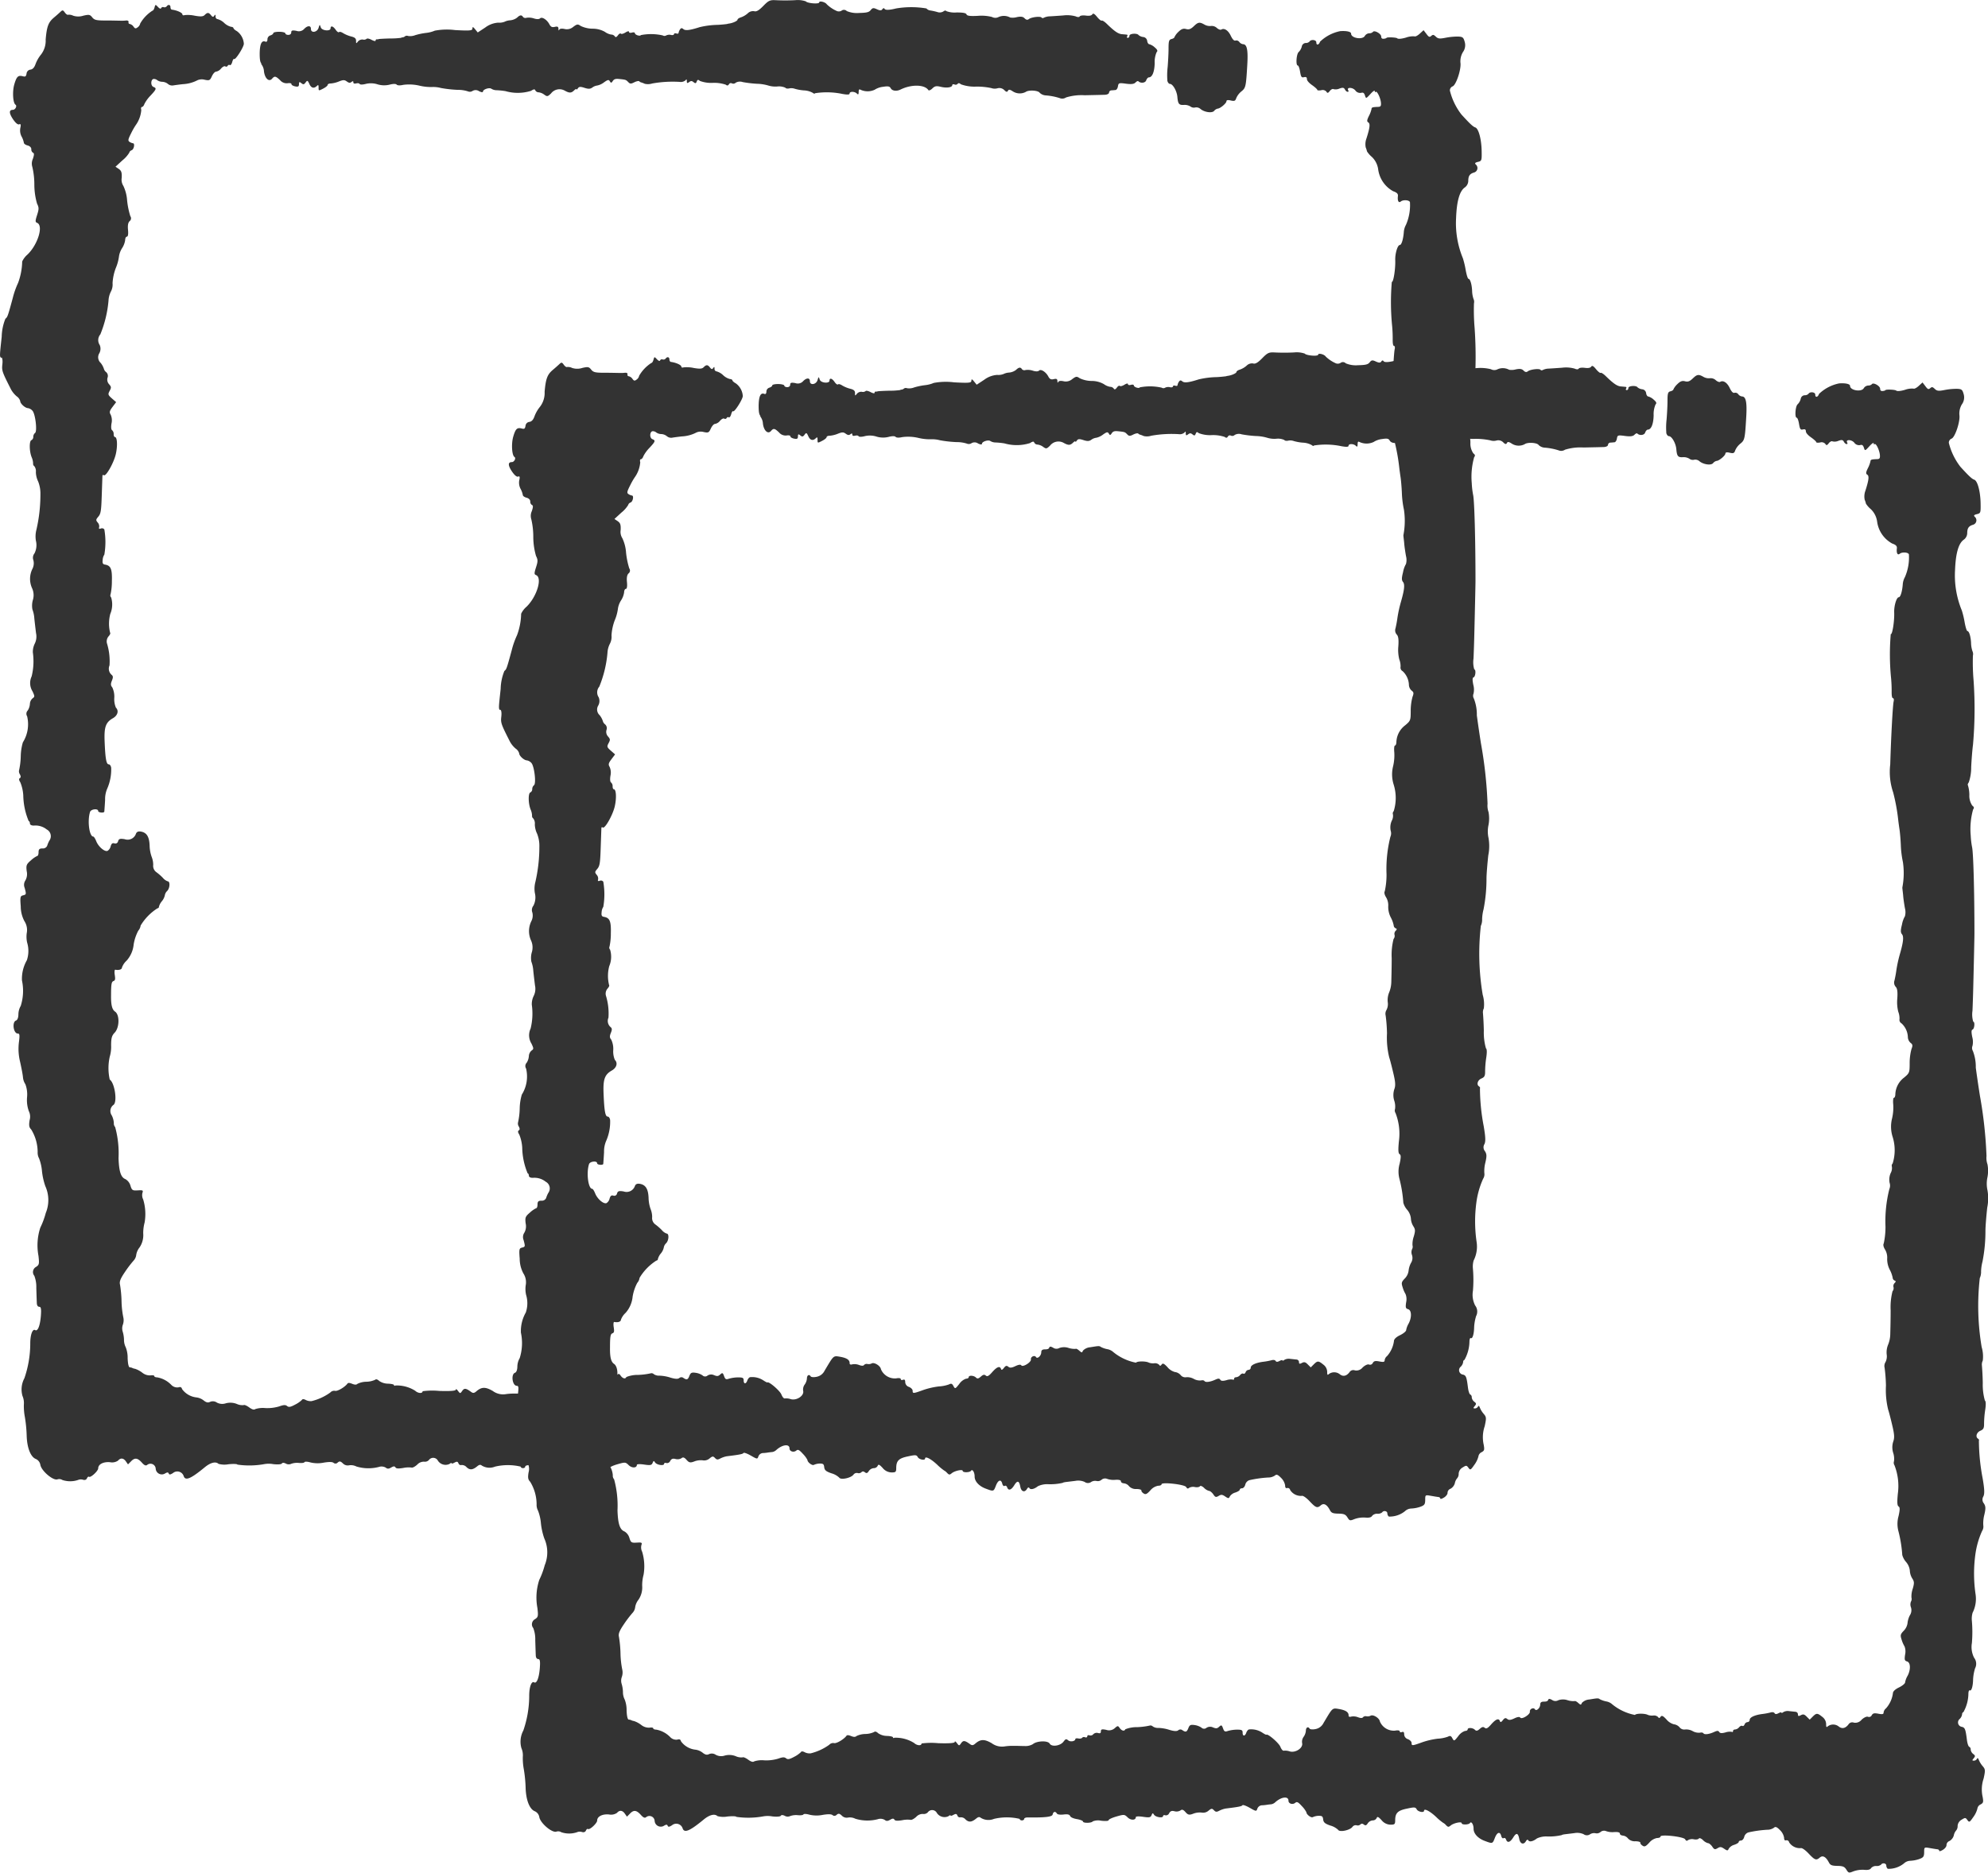 <?xml version="1.0"?>
<svg xmlns="http://www.w3.org/2000/svg" width="67.734" height="63.833"><g data-name="&#x30B0;&#x30EB;&#x30FC;&#x30D7; 1046" fill="#333"><g data-name="&#x30B0;&#x30EB;&#x30FC;&#x30D7; 997"><path data-name="&#x30D1;&#x30B9; 3156" d="M.049 12.179c.033.019.046.12.031.243-.025.212 0 .267.3.858a.849.849 0 00.19.228.3.3 0 01.119.161c0 .086.167.238.264.24a.27.27 0 01.154.09c.1.114.168.708.086.757a.176.176 0 00-.059.13.125.125 0 01-.063.115c-.078.025-.075.375.007.58a.564.564 0 01.05.214.1.1 0 00.042.094.28.28 0 01.052.2.78.78 0 00.078.32 1.114 1.114 0 01.077.438 5.35 5.35 0 01-.137 1.21.9.9 0 00-.017.37.62.62 0 01-.048.432.239.239 0 00-.037.235.421.421 0 01-.037.3.768.768 0 00-.008.652.566.566 0 01.024.412.7.7 0 00-.012.313 1.067 1.067 0 01.065.31c.015.144.041.361.057.493a.543.543 0 01-.042.36.637.637 0 00-.066.3 2.138 2.138 0 01-.041.817.535.535 0 00.03.51c.079.17.079.184 0 .24a.267.267 0 00-.089.187.476.476 0 01-.074.225.162.162 0 00-.02.2 1.163 1.163 0 01-.146.887 1.808 1.808 0 00-.072.479 2.429 2.429 0 01-.055.462.18.18 0 00.024.145c.038.072.037.11 0 .133s-.033.066.017.144a1.39 1.39 0 01.1.446 2.371 2.371 0 00.185.875c.022 0 .041.037.041.078s.045.076.138.074a.612.612 0 01.435.132.258.258 0 01.089.382.965.965 0 00-.075.177.157.157 0 01-.158.088c-.1 0-.133.026-.134.126 0 .073-.02.129-.043.129a.844.844 0 00-.215.149c-.157.135-.17.17-.146.371a.444.444 0 01-.043.312.269.269 0 00-.027.256c.059.222.058.228-.059.257-.089.022-.1.058-.074.376a1.067 1.067 0 00.124.5.557.557 0 01.08.412.916.916 0 00.014.322.983.983 0 01-.01.6 1.279 1.279 0 00-.167.687 1.7 1.7 0 01-.041.868.6.6 0 00-.08.284c0 .118-.034.2-.082.216-.142.052-.089.443.062.444.063 0 .069.053.037.3a1.84 1.84 0 00.039.656c.045.2.092.44.1.539a.509.509 0 00.082.232 1 1 0 01.057.445 1.116 1.116 0 00.061.474.424.424 0 01.026.306c-.029.18-.018.244.055.318a1.482 1.482 0 01.219.765.417.417 0 00.048.219 1.582 1.582 0 01.1.443 2.336 2.336 0 00.112.5 1.155 1.155 0 01.016.919 2.732 2.732 0 01-.186.5 1.932 1.932 0 00-.062.96c.031.273.024.306-.08.375a.2.2 0 00-.061.306 1.058 1.058 0 01.067.413c.006.195.013.418.017.5 0 .093.034.142.086.143s.074.057.05.334c-.029.323-.107.511-.192.459s-.17.147-.167.476a3.647 3.647 0 01-.2 1.165.808.808 0 00-.066.6.614.614 0 01.048.295 2.017 2.017 0 00.036.436 4.739 4.739 0 01.06.622c.011.416.134.731.315.8a.264.264 0 01.151.2c.038.206.429.539.579.494a.2.2 0 01.17.02.835.835 0 00.535 0 .241.241 0 01.168-.008c.066.021.114 0 .135-.047s.049-.068.073-.054c.057.038.311-.2.311-.288 0-.138.173-.228.4-.209a.356.356 0 00.276-.054c.085-.1.187-.091.269.029l.07.1.1-.1c.126-.135.223-.126.369.035.088.1.14.121.188.08a.178.178 0 01.287.132.209.209 0 00.326.158c.072-.041.1-.039.118.006s.052.043.145-.016a.228.228 0 01.361.094c.054.182.233.111.716-.286.2-.167.379-.211.475-.121a.766.766 0 00.341.013c.165-.016.3-.011.3.012a2.852 2.852 0 00.91-.015.858.858 0 01.316 0c.148.016.272.008.29-.022s.065-.032.132 0a.2.2 0 00.19.009.605.605 0 01.257-.029c.093.009.179 0 .193-.026s.109-.018.206.01a1.056 1.056 0 00.45.006c.18-.03.292-.028.334.007a.1.1 0 00.142-.011c.063-.052.095-.046.177.031a.229.229 0 00.212.064.409.409 0 01.246.04 1.409 1.409 0 00.766.016.29.29 0 01.238.025c.052.044.1.043.181-.005s.12-.05.146-.006.1.047.264.021a.88.88 0 01.286-.014c.032.013.115-.03.193-.1a.3.3 0 01.232-.1.187.187 0 00.166-.058.181.181 0 01.307.025.311.311 0 00.394.11c.041-.033.071-.044.071-.024s.047.009.1-.022c.083-.044.11-.039.136.028a.084.084 0 00.1.055.21.21 0 01.173.071c.112.107.209.1.366-.029.068-.056.11-.062.155-.024a.5.5 0 00.451.036 1.892 1.892 0 01.874 0c0 .027.035.052.077.052s.077-.023.077-.051.052-.05.119-.05c.6.008.834-.02.851-.1.022-.1.091-.119.144-.034.021.035.111.047.23.034.139-.017.2 0 .22.049s.12.089.233.108.207.057.207.082c0 .061.294.056.333-.005a.491.491 0 01.287-.022c.149.017.254.009.254-.019s.119-.083.269-.126c.258-.074.272-.072.38.033s.277.1.277-.011c0-.027.106-.032.249-.01.211.031.255.022.287-.056s.044-.079.081-.02c.053.089.309.13.311.051 0-.03.036-.042.076-.027a.119.119 0 00.132-.071c.041-.073.088-.091.181-.067a.265.265 0 00.2-.025c.056-.046.1-.032.177.056s.122.108.261.053a.619.619 0 01.286-.039.281.281 0 00.237-.065c.094-.077.12-.081.183-.015s.094.064.187.015a.823.823 0 01.217-.073c.438-.053.545-.075.568-.112.014-.022.126.018.25.089.218.125.225.126.259.024a.18.18 0 01.147-.111c.062 0 .148-.012.19-.019s.106-.013.139-.016a.272.272 0 00.134-.07c.208-.187.451-.214.449-.051 0 .1.139.146.23.073.059-.049.1-.028.228.113a.868.868 0 01.153.207c0 .077.162.2.219.166a.528.528 0 01.2-.045c.113 0 .141.018.152.123s.065.147.244.209a.637.637 0 01.267.147c.049.089.4.015.486-.1a.138.138 0 01.139-.056.132.132 0 00.128-.024c.04-.039.073-.039.124 0s.083.034.131-.042a.227.227 0 01.169-.1.149.149 0 00.134-.079c.023-.062.059-.047.169.072a.4.4 0 00.3.153c.144 0 .162-.015.163-.147 0-.251.087-.336.4-.4.257-.056.293-.053.335.026s.248.128.249.044.19.006.409.211a1.844 1.844 0 00.238.2.349.349 0 01.1.081c.069.071.089.072.162.011.1-.083.373-.141.372-.078s.244.059.285-.007.122.047.121.2c0 .164.152.328.381.412.266.1.266.1.343-.1s.177-.231.218-.069c.015.062.05.094.081.075s.068 0 .085.05c.045.123.139.094.243-.074s.166-.162.206.054c.032.17.151.206.229.07.029-.05.059-.06.081-.024.038.063.165.034.29-.066a.735.735 0 01.335-.068 1.9 1.9 0 00.515-.047c0-.008.046-.02.1-.027l.322-.039a.538.538 0 01.318.035.189.189 0 00.227 0 .255.255 0 01.182-.031.193.193 0 00.167-.041.187.187 0 01.194-.031.647.647 0 00.274.032c.124-.008.193.009.193.049s.044.065.106.071a.256.256 0 01.173.1.315.315 0 00.248.093c.1 0 .178.023.171.049s.028.072.073.1c.069.048.112.028.23-.1a.457.457 0 01.265-.16c.067 0 .119-.021.119-.051 0-.082.791.005.839.095.031.055.059.064.1.027a.283.283 0 01.2-.026c.077.014.15 0 .167-.027s.075-.009.141.053a.368.368 0 00.173.105c.034 0 .1.055.143.117.065.1.093.107.181.054s.124-.049.225.019.125.074.155 0a.326.326 0 01.187-.134c.087-.029.155-.072.155-.1s.038-.046.078-.046.092-.054.109-.126a.213.213 0 01.142-.151 3.938 3.938 0 01.638-.09.4.4 0 00.229-.067c.052-.049.1-.033.207.077a.476.476 0 01.141.257c0 .077.022.107.071.092a.083.083 0 01.1.067.433.433 0 00.395.2c.042-.016.155.062.268.182.215.228.262.245.386.137.1-.083.207-.022.307.169.048.092.1.114.288.117s.243.026.307.127c.075.119.085.121.246.057a.918.918 0 01.36-.05c.128.013.207-.006.235-.056a.217.217 0 01.178-.074.231.231 0 00.165-.047c.047-.073.177-.049.177.034a.149.149 0 00.05.109.829.829 0 00.551-.184.33.33 0 01.216-.09 1.1 1.1 0 00.3-.057c.146-.052.171-.085.173-.235 0-.172 0-.175.194-.141.108.019.221.038.257.041s.063.029.063.053.057.008.129-.037.124-.118.118-.165a.151.151 0 01.1-.132.315.315 0 00.149-.191.355.355 0 01.082-.171.23.23 0 00.048-.154.261.261 0 01.133-.209c.125-.078.137-.077.2.01s.076.078.2-.1a.832.832 0 00.14-.288.19.19 0 01.109-.144c.095-.051.1-.084.072-.249a1.164 1.164 0 01.033-.637c.06-.277.057-.312-.03-.415a.8.8 0 01-.134-.214c-.024-.067-.047-.081-.065-.039a.118.118 0 01-.1.062c-.067 0-.068-.011-.009-.082s.052-.093-.019-.147a.224.224 0 01-.085-.145.1.1 0 00-.05-.1c-.028-.01-.062-.111-.077-.224-.047-.375-.066-.426-.171-.454a.152.152 0 01-.078-.268.275.275 0 00.083-.156c0-.041.02-.075.043-.074a1.319 1.319 0 00.172-.62c0-.087.022-.142.048-.126.056.035.109-.144.112-.375a1.554 1.554 0 01.067-.375.335.335 0 00-.032-.361.8.8 0 01-.076-.5 4.49 4.49 0 000-.751.743.743 0 01.024-.282 1.051 1.051 0 00.1-.641 4.845 4.845 0 01-.007-1.336 2.877 2.877 0 01.23-.809.275.275 0 00.042-.19 1.157 1.157 0 01.035-.364c.051-.22.047-.287-.014-.385a.205.205 0 01-.018-.242c.044-.093.038-.241-.024-.607a7 7 0 01-.129-1.292c.012-.021 0-.049-.031-.068-.094-.06-.049-.214.08-.269.106-.045.13-.092.127-.251a3.393 3.393 0 01.04-.469c.026-.175.022-.288-.012-.31a1.97 1.97 0 01-.072-.6 9.854 9.854 0 00-.031-.616.312.312 0 01.031-.146 1.136 1.136 0 00-.038-.461 8.434 8.434 0 01-.064-2.348.515.515 0 00.044-.232 1.5 1.5 0 01.049-.334 5.375 5.375 0 00.1-1.052c0-.141.03-.5.061-.788a1.577 1.577 0 00.008-.59 1.046 1.046 0 010-.446 1.181 1.181 0 000-.439.656.656 0 01-.033-.281 14.664 14.664 0 00-.225-2.058 46.942 46.942 0 01-.14-.953 1.488 1.488 0 00-.1-.572.191.191 0 01-.013-.17.614.614 0 00-.007-.3c-.034-.17-.032-.242.008-.256.068-.022.089-.268.025-.269a.848.848 0 01-.026-.372c.009-.2.021-.558.026-.784.021-.832.041-1.747.041-1.849 0-1.476-.038-2.727-.078-2.931a2.709 2.709 0 01-.049-.412 2.465 2.465 0 01.082-.887c.041-.05.034-.083-.028-.129a.586.586 0 01-.1-.364 1.156 1.156 0 00-.049-.329c-.016-.015 0-.062.029-.1a1.549 1.549 0 00.082-.517c.012-.247.038-.589.061-.756a13.918 13.918 0 00.02-2.21 7.153 7.153 0 01-.022-.835.233.233 0 00-.016-.154.943.943 0 01-.047-.272c-.009-.221-.066-.411-.124-.412-.023 0-.065-.132-.095-.3a3.038 3.038 0 00-.095-.4 3.132 3.132 0 01-.232-1.375c.022-.58.12-.917.3-1.041a.282.282 0 00.115-.217c0-.175.051-.245.195-.289a.158.158 0 00.061-.274c-.042-.043-.023-.066.075-.089.126-.03.131-.046.125-.375-.008-.406-.106-.765-.219-.8-.079-.025-.2-.144-.47-.44a2.185 2.185 0 01-.393-.813.149.149 0 01.089-.144c.118-.035.3-.575.271-.8a.612.612 0 01.083-.368.4.4 0 00.059-.359c-.04-.144-.07-.166-.223-.172a2.2 2.2 0 00-.422.04c-.207.041-.26.035-.337-.038s-.1-.072-.156-.023-.084.039-.161-.066l-.1-.13-.13.119c-.073.067-.151.106-.177.091a.7.7 0 00-.293.042c-.16.046-.267.053-.3.023s-.364-.047-.364-.009a.2.2 0 01-.09.025c-.057.009-.09-.018-.089-.073 0-.1-.237-.231-.283-.158a.173.173 0 01-.126.045.193.193 0 00-.149.09c-.079.142-.471.076-.468-.078 0-.064-.147-.1-.37-.085a1.383 1.383 0 00-.687.358c-.039.118-.13.135-.128.024 0-.087-.179-.11-.231-.028a.171.171 0 01-.132.05.144.144 0 00-.133.124.4.4 0 01-.105.184c-.078.064-.105.458-.031.459.025 0 .06.093.079.212.029.175.05.208.132.187.067-.016.1 0 .1.06s.081.143.177.21.178.142.177.162.062.025.133.012a.169.169 0 01.178.049c.032.057.058.052.116-.024.038-.051.1-.081.127-.062a.317.317 0 00.2-.019c.112-.041.153-.035.187.029.024.047.064.081.094.081s.039-.02.02-.05c-.066-.11.141-.112.239 0a.2.2 0 00.2.085c.066-.02.1 0 .129.086.037.117.037.117.187-.046.083-.092.148-.137.148-.1s.015.045.03.028c.046-.044.165.2.181.368.009.108-.01.139-.09.142-.2.007-.23.017-.232.075a.975.975 0 01-.088.235c-.07.143-.074.187-.021.22.069.044.055.176-.062.544a.563.563 0 00-.026.308.842.842 0 01.044.136.816.816 0 00.166.188.722.722 0 01.215.427 1 1 0 00.512.743c.127.044.169.089.16.164-.02.165.025.247.1.184s.283-.053.31.022a1.666 1.666 0 01-.136.775.6.6 0 00-.074.261c-.021.241-.079.425-.135.425-.076 0-.164.291-.156.517.011.3-.064.773-.117.738a8.233 8.233 0 00.012 1.517 4.636 4.636 0 01.018.475c0 .108.014.193.044.193s.039.052.024.113c-.03.121-.089 1.217-.116 2.147a2.161 2.161 0 00.1.952 6.522 6.522 0 01.171.928c.009.083.03.236.045.333s.037.34.045.541a3.336 3.336 0 00.071.572 2.584 2.584 0 01-.015.842.182.182 0 000 .076c0 .028.017.134.024.232s.036.291.06.425a.524.524 0 010 .27.859.859 0 00-.1.281c-.051.2-.051.273 0 .334.066.084.046.268-.077.693a4.447 4.447 0 00-.112.512 4.058 4.058 0 01-.067.369.218.218 0 00.041.217c.055.056.07.168.055.394a1.339 1.339 0 00.032.453.647.647 0 01.043.253.138.138 0 00.07.147.669.669 0 01.215.475.275.275 0 00.092.188c.073.054.078.091.03.214a1.817 1.817 0 00-.061.479c0 .319-.008.338-.188.489a.747.747 0 00-.3.567c0 .067-.023.123-.048.123s-.036.1-.024.225a1.631 1.631 0 01-.039.476 1.151 1.151 0 00.02.635 1.517 1.517 0 010 .9.11.11 0 00-.026.114.352.352 0 01-.042.216.556.556 0 00-.036.334.3.3 0 01-.01.213 4.5 4.5 0 00-.131 1.273 2.6 2.6 0 01-.06.58c-.026.04-.008.123.045.206a.533.533 0 01.073.31.786.786 0 00.087.376.969.969 0 01.1.276.111.111 0 00.064.094c.05.02.052.037 0 .088a.144.144 0 00-.036.135.158.158 0 01-.033.141 2.2 2.2 0 00-.064.655c0 .323-.01.685-.013.809a1 1 0 01-.074.359.688.688 0 00-.048.328.439.439 0 01-.04.264.251.251 0 00-.031.193 5.324 5.324 0 01.046.61 2.827 2.827 0 00.077.824c.017.042.076.266.131.5.081.334.088.453.041.58a.634.634 0 000 .394.64.64 0 01.025.279.157.157 0 00.017.138 1.94 1.94 0 01.114.968c-.028.293-.022.406.025.434s.05.1 0 .327a.974.974 0 00-.007.509 4.413 4.413 0 01.133.818.613.613 0 00.133.243.54.54 0 01.125.292.557.557 0 00.081.263c.071.108.074.16.017.355a.8.8 0 00-.043.3.176.176 0 01-.018.138.267.267 0 000 .191.316.316 0 01-.035.272.738.738 0 00-.081.271.461.461 0 01-.129.258c-.114.119-.121.152-.073.3a.993.993 0 00.1.232.482.482 0 01.02.276c-.027.18-.017.214.066.238.123.034.129.283.016.493a.667.667 0 00-.082.219c0 .04-.094.118-.208.173-.13.062-.208.136-.208.2a.966.966 0 01-.233.511.221.221 0 00-.084.143c0 .06-.039.069-.178.042s-.187-.017-.226.051a.1.1 0 01-.127.054c-.044-.019-.136.022-.219.1a.276.276 0 01-.261.1.151.151 0 00-.185.059c-.1.132-.215.161-.326.077a.307.307 0 00-.375-.015c-.05.049-.062.033-.061-.075a.317.317 0 00-.13-.243c-.168-.136-.2-.136-.33-.006l-.1.1-.1-.1c-.081-.083-.122-.093-.2-.052s-.1.036-.1-.027a.091.091 0 00-.088-.089l-.218-.023a.3.3 0 00-.193.035c-.037.029-.064.037-.064.018s-.044-.011-.1.019c-.072.038-.111.037-.133 0s-.083-.043-.143-.024a2.155 2.155 0 01-.276.051c-.258.033-.429.113-.43.2a.076.076 0 01-.073.076.121.121 0 00-.1.078c-.018.046-.051.067-.078.051s-.075.006-.109.046a.206.206 0 01-.134.076c-.041 0-.073.021-.073.053s-.02.043-.044.027a.473.473 0 00-.216.021c-.124.033-.184.029-.211-.016s-.067-.047-.156-.007c-.181.085-.347.107-.382.052-.015-.025-.07-.033-.118-.02a.429.429 0 01-.25-.055.451.451 0 00-.259-.054.2.2 0 01-.188-.078.311.311 0 00-.193-.1.5.5 0 01-.251-.164c-.116-.125-.161-.146-.2-.092s-.056.053-.085.01a.2.2 0 00-.166-.052.42.42 0 01-.18-.02c-.1-.057-.407-.056-.443 0a1.742 1.742 0 01-.772-.361.408.408 0 00-.206-.1.834.834 0 01-.217-.074c-.054-.04-.066-.04-.365.009a.382.382 0 00-.248.116c-.029.075-.04.075-.125 0-.051-.046-.106-.075-.118-.062a.649.649 0 01-.241-.029.483.483 0 00-.319 0 .2.2 0 01-.213-.01c-.082-.046-.118-.047-.133 0s-.078.058-.145.057c-.088 0-.124.027-.126.1 0 .118-.133.238-.179.162s-.187-.013-.173.081-.28.279-.329.2c-.021-.033-.094-.023-.2.028-.13.061-.187.065-.242.02s-.089-.037-.149.04-.086.08-.1.032q-.059-.16-.3.114c-.115.132-.167.159-.217.116s-.092-.034-.17.036-.119.078-.166.031c-.071-.073-.245-.082-.246-.014 0 .03-.04.053-.091.053a.471.471 0 00-.231.179c-.137.173-.142.175-.2.071-.042-.082-.075-.095-.15-.055a1.209 1.209 0 01-.346.069 2.553 2.553 0 00-.533.123c-.34.123-.361.125-.36.022 0-.043-.054-.1-.126-.129a.179.179 0 01-.127-.162c0-.076-.02-.1-.076-.08s-.077 0-.076-.027-.061-.041-.16-.021a.517.517 0 01-.516-.314c-.015-.114-.23-.247-.316-.195a.226.226 0 01-.141.019.124.124 0 00-.119.034c-.022.033-.08.032-.167 0a.43.43 0 00-.228-.024c-.062.02-.1.005-.094-.041 0-.111-.1-.177-.332-.217s-.212-.042-.52.472a.384.384 0 01-.274.212c-.092.02-.179.013-.2-.012-.051-.086-.127-.048-.13.066a.408.408 0 01-.079.214.288.288 0 00-.049.21c.04.166-.223.342-.423.283a.476.476 0 00-.2-.024c-.033.011-.084-.047-.119-.135-.052-.129-.426-.451-.476-.41-.009.008-.071-.025-.143-.073a.693.693 0 00-.44-.107c-.034 0-.077.051-.1.108-.043.133-.128.135-.126 0 0-.084-.032-.1-.192-.1a1.166 1.166 0 00-.311.045c-.1.035-.126.018-.165-.09s-.055-.125-.129-.056-.11.064-.208.027a.229.229 0 00-.224.01.126.126 0 01-.174-.005.558.558 0 00-.238-.088c-.133-.019-.167 0-.208.105-.052.133-.089.146-.2.073a.111.111 0 00-.144 0c-.048.039-.137.036-.31-.016a1.36 1.36 0 00-.366-.064.31.31 0 01-.191-.05.112.112 0 00-.11-.029 2.389 2.389 0 01-.427.053 1.044 1.044 0 00-.4.072c-.029.076-.122.055-.192-.043-.057-.083-.069-.082-.168.006a.289.289 0 01-.289.057c-.149-.03-.182-.02-.183.049s-.03.078-.1.058a.164.164 0 00-.158.041.122.122 0 01-.131.039c-.042-.015-.074 0-.075.033s-.034.049-.075.033a.086.086 0 00-.1.016c-.016.026-.075.036-.132.024s-.1 0-.1.02c0 .076-.167.107-.242.045s-.092-.045-.163.047c-.11.143-.4.183-.467.066s-.45-.094-.574.016a.5.5 0 01-.285.064c-.107 0-.241-.006-.29-.006h-.154a1.826 1.826 0 00-.251.022.59.59 0 01-.422-.111c-.25-.145-.382-.142-.561.013-.073.063-.113.067-.18.017-.174-.127-.231-.133-.3-.034s-.073.094-.145 0c-.042-.057-.074-.075-.074-.04s-.155.056-.566.042a2.539 2.539 0 00-.565.01c0 .086-.155.076-.252-.015a1.17 1.17 0 00-.676-.18c-.028.017-.046.012-.046-.013s-.094-.045-.207-.049a.543.543 0 01-.3-.094c-.055-.054-.107-.068-.138-.038a.746.746 0 01-.3.066.713.713 0 00-.3.071c-.038.037-.093.035-.18 0s-.138-.041-.161-.008c-.089.122-.347.272-.424.247a.178.178 0 00-.162.058 1.823 1.823 0 01-.635.292.366.366 0 01-.2-.038c-.067-.036-.114-.038-.134 0a.927.927 0 01-.23.158c-.156.085-.216.094-.271.049s-.116-.044-.265.01a1.412 1.412 0 01-.476.059.857.857 0 00-.344.034c-.043.034-.108.015-.21-.059-.081-.059-.163-.093-.182-.077a.457.457 0 01-.238-.039.593.593 0 00-.373-.022.387.387 0 01-.306-.025.238.238 0 00-.233-.023c-.071.035-.129.021-.22-.052a.5.5 0 00-.238-.1.7.7 0 01-.494-.283c-.018-.067-.053-.084-.126-.06a.28.28 0 01-.243-.086.879.879 0 00-.479-.255c-.058 0-.1-.021-.1-.045s-.058-.033-.126-.022a.414.414 0 01-.283-.093.863.863 0 00-.245-.132.325.325 0 01-.1-.031.191.191 0 00-.078-.018c-.041 0-.067-.117-.075-.312a.98.98 0 00-.064-.371.558.558 0 01-.06-.26 1.071 1.071 0 00-.048-.286.372.372 0 01.011-.23.456.456 0 00.011-.257 3.107 3.107 0 01-.058-.543 4.107 4.107 0 00-.052-.561c-.026-.1.012-.2.167-.429a3.887 3.887 0 01.294-.387.344.344 0 00.092-.2.546.546 0 01.114-.253.742.742 0 00.124-.471 1.392 1.392 0 01.048-.38 1.708 1.708 0 00-.049-.781.325.325 0 01-.027-.221c.032-.093.017-.1-.159-.09s-.2 0-.249-.163a.375.375 0 00-.17-.219c-.155-.061-.22-.258-.235-.716a3.407 3.407 0 00-.115-1.058.187.187 0 01-.045-.141.68.68 0 00-.072-.259.26.26 0 01.055-.354c.144-.086.051-.749-.123-.866a1.781 1.781 0 010-.779 1.173 1.173 0 00.047-.383c0-.256.026-.338.121-.437.166-.173.174-.61.012-.718-.1-.068-.141-.23-.135-.559 0-.38.017-.457.082-.481s.064-.076.044-.211c-.016-.1-.007-.181.018-.176.122.025.227-.008.227-.073a.592.592 0 01.16-.237.967.967 0 00.239-.55 1.521 1.521 0 01.158-.471.33.33 0 00.079-.173 1.778 1.778 0 01.573-.588.055.055 0 00.052-.057.5.5 0 01.1-.186.477.477 0 00.1-.2.264.264 0 01.079-.148c.094-.091.108-.328.02-.329a.377.377 0 01-.165-.118 1.756 1.756 0 00-.221-.193.265.265 0 01-.109-.249.739.739 0 00-.054-.278 1.242 1.242 0 01-.068-.383c-.013-.3-.1-.445-.306-.476-.083-.012-.135.012-.159.073a.3.3 0 01-.384.188c-.159-.026-.2-.014-.226.069a.094.094 0 01-.126.073c-.066-.02-.1.009-.127.1a.244.244 0 01-.107.156c-.1.037-.309-.14-.385-.332-.035-.088-.079-.155-.1-.155-.135 0-.206-.537-.11-.839.03-.1.278-.126.277-.032 0 .056.2.074.21.019 0-.022.016-.2.026-.4a.905.905 0 01.073-.384 1.619 1.619 0 00.134-.707c-.009-.067-.045-.119-.083-.119-.082 0-.116-.187-.14-.773-.021-.5.035-.658.284-.8.161-.093.207-.253.1-.36a.736.736 0 01-.055-.332.728.728 0 00-.069-.359c-.055-.063-.058-.116-.012-.229s.043-.156-.013-.2a.277.277 0 01-.069-.317 2.054 2.054 0 00-.088-.757.268.268 0 01.056-.235c.047-.051.071-.105.053-.123a1.3 1.3 0 01.006-.643.827.827 0 00.029-.56.1.1 0 01-.019-.111 2.061 2.061 0 00.044-.444c.012-.416-.036-.532-.237-.565-.073-.011-.091-.051-.076-.165a.355.355 0 01.056-.174 2.515 2.515 0 000-.858.1.1 0 00-.12-.032c-.058.02-.075.008-.057-.042a.191.191 0 00-.049-.162c-.067-.081-.064-.1.021-.2s.1-.2.117-.73c.012-.345.022-.645.024-.668s.022-.03.049-.013c.073.046.34-.43.406-.721s.046-.581-.029-.581c-.025 0-.045-.044-.044-.1a.17.17 0 00-.054-.134c-.032-.02-.039-.111-.02-.229a.476.476 0 00-.028-.3c-.05-.085-.04-.126.063-.264l.123-.163-.145-.127c-.132-.116-.139-.139-.077-.255s.058-.14-.017-.227a.231.231 0 01-.054-.223.173.173 0 00-.046-.19.211.211 0 01-.079-.116.631.631 0 00-.11-.2.259.259 0 01-.044-.33.319.319 0 00.012-.28.3.3 0 01.021-.36 3.921 3.921 0 00.279-1.147.767.767 0 01.085-.32.512.512 0 00.053-.28 1.731 1.731 0 01.109-.512 1.51 1.51 0 00.108-.386.716.716 0 01.106-.292.683.683 0 00.107-.281c0-.062.028-.115.06-.115s.052-.076.037-.226 0-.249.053-.3a.123.123 0 00.025-.172 2.734 2.734 0 01-.109-.534 1.365 1.365 0 00-.127-.495.4.4 0 01-.057-.28c.008-.18-.012-.238-.1-.3l-.112-.075.236-.217a1.021 1.021 0 00.237-.267c0-.027.038-.064.079-.079.077-.028.116-.234.044-.236a.315.315 0 01-.116-.048c-.062-.04-.053-.086.056-.3a2.349 2.349 0 01.155-.272 1.02 1.02 0 00.188-.517c-.017-.051-.007-.1.021-.1s.067-.045.084-.1a1.182 1.182 0 01.211-.29c.2-.213.211-.25.1-.293s-.093-.283.02-.272a.189.189 0 01.114.046.317.317 0 00.17.051.332.332 0 01.193.077.224.224 0 00.189.044 7.07 7.07 0 01.317-.041 1.2 1.2 0 00.5-.136.375.375 0 01.241-.014c.16.033.182.022.246-.121.041-.086.1-.155.144-.155a.289.289 0 00.167-.105c.053-.061.115-.094.144-.075a.057.057 0 00.083-.02.053.053 0 01.075-.024c.024.015.061-.035.08-.107s.049-.119.064-.1c.043.043.33-.407.331-.52a.576.576 0 00-.24-.432c-.063-.033-.113-.081-.113-.1S7.919.914 7.874.914a.536.536 0 01-.235-.132.53.53 0 00-.224-.13.081.081 0 01-.07-.092c0-.066-.011-.073-.044-.024S7.244.587 7.19.519c-.079-.1-.125-.1-.216-.008-.055.055-.135.06-.34.024a1.1 1.1 0 00-.344-.02c-.042.016-.075.005-.075-.024 0-.056-.178-.138-.357-.162-.027 0-.051-.044-.05-.085 0-.087-.08-.1-.129-.027a.1.1 0 01-.1.029.067.067 0 00-.088.03c-.012.035-.053.02-.107-.037-.087-.092-.09-.092-.119.016-.017.062-.048.11-.071.109a1.268 1.268 0 00-.417.437.207.207 0 01-.083.127c-.068.054-.095.051-.146-.022a.216.216 0 00-.123-.088.049.049 0 01-.045-.066c.008-.038-.028-.059-.089-.053a1.291 1.291 0 01-.206.006c-.057 0-.275-.007-.48-.006-.324 0-.39-.016-.464-.109s-.108-.1-.3-.056a.563.563 0 01-.35 0 .314.314 0 00-.174-.031c-.019.012-.07-.024-.107-.076-.063-.088-.08-.091-.151-.023a5.883 5.883 0 01-.227.2c-.184.156-.238.3-.276.744a.773.773 0 01-.157.509 1.152 1.152 0 00-.187.324c-.042.122-.1.182-.175.192a.149.149 0 00-.132.134c-.017.1-.041.115-.127.092-.16-.042-.213.009-.292.281-.069.241-.045.632.042.688.063.039-.007.176-.089.175-.136 0-.134.112 0 .314.087.129.167.2.214.18s.068 0 .041.117a.448.448 0 00.042.3.713.713 0 01.077.211c0 .032.056.074.127.092s.128.067.127.13a.131.131 0 00.058.119c.043.016.041.07-.005.208a.386.386 0 00-.017.28 2.642 2.642 0 01.067.594 2.348 2.348 0 00.093.654c.066.132.066.183 0 .388s-.062.24 0 .264c.224.089.031.734-.323 1.078a.714.714 0 00-.184.24 2.205 2.205 0 01-.141.733 2.8 2.8 0 00-.18.511c-.168.62-.18.653-.25.705a1.724 1.724 0 00-.127.616c-.075.693-.074.682-.008.723z"/><path data-name="&#x30D1;&#x30B9; 3157" d="M8.888 2.169a.431.431 0 01.106.264c.03.242.172.37.275.25.086-.1.125-.093.277.053a.289.289 0 00.256.1c.072-.012.128 0 .128.031s.056.062.127.077c.1.02.129.005.13-.075s.016-.089.081-.035.092.048.145-.024.069-.078.125.046c.063.145.157.171.257.075.049-.049.061-.038.06.055 0 .112 0 .113.153.035.088-.045.156-.1.156-.128s.049-.049.106-.048a.948.948 0 00.279-.069c.145-.057.188-.057.267 0s.113.053.159.018.065-.034.064.011.038.052.1.037.107 0 .116.021.091.026.194 0a.743.743 0 01.411.01.777.777 0 00.419.011c.119-.031.207-.031.236 0s.116.033.224.008a1.522 1.522 0 01.555.028 1.7 1.7 0 00.418.046 1.017 1.017 0 01.312.033 4.112 4.112 0 00.563.063 1.138 1.138 0 01.354.051.168.168 0 00.159-.013.205.205 0 01.224.009c.083.039.131.044.132.011 0-.076.222-.148.289-.093a.35.35 0 00.179.048 2.588 2.588 0 01.3.031 1.513 1.513 0 00.869-.01c.093-.06.129-.064.146-.016a.127.127 0 00.11.066.4.4 0 01.194.079c.1.072.117.069.232-.041a.363.363 0 01.458-.1c.164.092.229.092.324 0 .048-.046.083-.064.083-.041s.021.008.049-.032c.04-.059.086-.063.224-.018s.2.04.271-.012a.361.361 0 01.168-.067.579.579 0 00.227-.107c.129-.092.163-.1.2-.036s.054.06.1-.011.108-.079.216-.068c.23.024.23.024.312.107.06.062.092.063.206.005.072-.036.149-.052.167-.034a.135.135 0 00.066.039.749.749 0 01.12.046.484.484 0 00.258-.01 3.976 3.976 0 01.936-.054.246.246 0 00.2-.057c.03-.044.041-.036.041.031s.013.083.076.035.094-.049.154 0 .083.045.108-.022.048-.071.105-.021a1.087 1.087 0 00.443.067 1.242 1.242 0 01.439.061c.051.041.08.036.111-.014a.074.074 0 01.1-.03.116.116 0 00.13-.022.288.288 0 01.237-.022 3.949 3.949 0 00.485.058 1.507 1.507 0 01.382.058.831.831 0 00.31.035.523.523 0 01.278.042c.015.026.074.036.13.023a.357.357 0 01.193.013 1.517 1.517 0 00.307.055.677.677 0 01.3.081c.04.033.076.041.076.016a2.586 2.586 0 01.94.024c.169.03.242.026.242-.015 0-.076.171-.074.247 0 .046.048.061.034.062-.053s.02-.1.063-.076a.571.571 0 00.483 0 .661.661 0 01.287-.1c.169-.027.223-.017.259.049.05.093.2.112.338.043.368-.181.819-.171.945.021.017.025.078 0 .134-.055.087-.084.136-.094.289-.057.2.048.39.021.391-.057 0-.028.034-.039.076-.023a.093.093 0 00.108-.021c.022-.034.059-.03.11.015a1.336 1.336 0 00.528.078 2.406 2.406 0 01.509.051.357.357 0 00.205.008.237.237 0 01.236.06c.065.067.1.074.125.024s.065-.046.162.017a.437.437 0 00.446.021c.1-.073.426-.052.475.031a.329.329 0 00.212.089 2.055 2.055 0 01.467.091.23.23 0 00.218-.022 1.786 1.786 0 01.631-.075c.3-.006.613-.013.692-.016s.141-.035.142-.075a.084.084 0 01.078-.076c.041 0 .107-.009.142-.011s.073-.061.083-.127c.019-.115.035-.121.272-.089.178.024.271.014.323-.037s.084-.06.1-.046c.078.079.239.06.268-.032.018-.051.059-.1.089-.1.116 0 .193-.188.2-.486a.835.835 0 01.065-.372c.045-.043.03-.085-.062-.163a.463.463 0 00-.183-.108c-.035 0-.068-.052-.076-.114a.151.151 0 00-.14-.133.3.3 0 01-.152-.065c-.046-.073-.312-.055-.313.022 0 .041-.024.072-.055.072s-.04-.023-.022-.052.015-.053-.01-.057-.1-.01-.169-.016c-.127-.01-.256-.1-.515-.353-.076-.075-.157-.125-.173-.11s-.087-.04-.155-.122c-.093-.115-.135-.137-.167-.09s-.111.055-.219.041-.19 0-.207.027-.066.034-.137 0a1.09 1.09 0 00-.431-.031c-.18.013-.385.027-.455.03a.49.49 0 00-.191.043c-.036.022-.072.021-.086 0-.033-.054-.345-.019-.434.05-.048.037-.091.029-.146-.027s-.125-.068-.264-.039a.538.538 0 01-.226.013.449.449 0 00-.391-.019.241.241 0 01-.23 0 1.466 1.466 0 00-.48-.038c-.268.014-.37 0-.387-.049s-.126-.066-.342-.066a.8.8 0 01-.346-.046c-.018-.027-.062-.022-.1.011a.246.246 0 01-.213.018 2.083 2.083 0 00-.237-.052.2.2 0 01-.128-.068 3.088 3.088 0 00-1.034 0c-.232.057-.361.062-.393.013-.021-.032-.048-.027-.076.015s-.069.052-.183 0-.148-.054-.211.026-.147.093-.4.1a.893.893 0 01-.417-.065.132.132 0 00-.175-.015.181.181 0 01-.156.017 1.171 1.171 0 01-.35-.232c-.048-.077-.257-.13-.258-.065s-.408.031-.456-.036a.857.857 0 00-.366-.04 6.649 6.649 0 01-.672 0c-.185-.009-.236.015-.415.2-.145.147-.232.2-.307.176a.257.257 0 00-.22.073.7.7 0 01-.23.136c-.062.018-.117.054-.117.079 0 .042-.156.114-.284.132a.453.453 0 00-.078.017 4.204 4.204 0 01-.309.028 2.881 2.881 0 00-.618.078c-.33.106-.486.126-.555.068-.054-.046-.083-.042-.119.014a.31.31 0 00-.047.118c0 .023-.037.03-.077.015s-.078 0-.078.024-.047.042-.1.027a.25.25 0 00-.165.016.11.11 0 01-.118 0 1.8 1.8 0 00-.75-.01c0 .02-.046.024-.1.009s-.1-.049-.1-.076-.046-.035-.1-.019-.1.008-.1-.025-.049-.023-.122.022-.137.059-.155.039-.065.006-.1.057c-.05.066-.081.076-.106.035a.153.153 0 00-.125-.061.511.511 0 01-.214-.093.843.843 0 00-.421-.107.967.967 0 01-.4-.092c-.1-.07-.125-.068-.255.028a.333.333 0 01-.3.073c-.1-.021-.164-.01-.179.029s-.025.017-.027-.034c0-.073-.032-.088-.125-.066s-.136 0-.184-.089c-.081-.156-.255-.267-.318-.2-.034.031-.111.033-.213 0a.55.55 0 00-.248-.021.11.11 0 01-.12-.029c-.045-.075-.107-.068-.2.023a.459.459 0 01-.235.092.494.494 0 00-.191.049.494.494 0 01-.219.031.823.823 0 00-.44.165l-.257.169-.089-.109c-.072-.088-.089-.092-.092-.024s-.071.081-.59.052a2.23 2.23 0 00-.691.02 1.055 1.055 0 01-.3.077 2.214 2.214 0 00-.366.076.47.47 0 01-.245.028.112.112 0 00-.1.007.153.153 0 01-.083.04.132.132 0 00-.06.017 2.725 2.725 0 01-.373.021c-.2.005-.371.015-.386.021a.118.118 0 01-.064.007c-.023 0-.039.014-.04.043s-.062.016-.139-.025-.15-.056-.166-.034a.15.15 0 01-.131.024.2.2 0 00-.167.068c-.059.076-.065.073-.063-.024 0-.08-.043-.118-.167-.148a1.076 1.076 0 01-.273-.113c-.061-.041-.122-.055-.141-.035s-.069-.016-.112-.078c-.089-.13-.175-.154-.177-.049s-.3.083-.335-.041c-.033-.1-.035-.1-.072.02-.047.158-.263.19-.261.038 0-.121-.116-.119-.23 0a.243.243 0 01-.265.066c-.139-.025-.175-.014-.176.054 0 .052-.042.084-.1.084s-.1-.025-.1-.052-.092-.053-.205-.054-.206.019-.206.046-.047.062-.1.078a.143.143 0 00-.1.135c0 .067-.029.095-.073.076-.124-.049-.186.082-.191.4 0 .227.018.321.074.36z"/><path data-name="&#x30D1;&#x30B9; 3158" d="M39.771 2.742c.012.062.052.117.089.117.1 0 .239.244.255.446.02.236.056.281.223.271a.368.368 0 01.223.054.192.192 0 00.162.033.212.212 0 01.174.046c.132.116.4.156.47.07a.224.224 0 01.12-.077c.083 0 .3-.182.3-.252 0-.04.052-.049.149-.025.124.029.155.014.186-.083a.611.611 0 01.173-.226c.147-.118.158-.16.2-.879.033-.534-.006-.73-.146-.731a.192.192 0 01-.124-.076.124.124 0 00-.13-.048c-.047.017-.1-.04-.159-.159-.086-.187-.223-.277-.325-.215-.03.019-.1-.009-.153-.057a.255.255 0 00-.194-.066.376.376 0 01-.221-.044c-.174-.1-.222-.089-.372.056-.1.095-.163.118-.26.092s-.163 0-.264.1a.6.6 0 00-.133.179c0 .021-.045.049-.1.063-.085.02-.1.073-.1.326 0 .166-.015.449-.031.634a2.357 2.357 0 00-.009.449z"/></g><g data-name="&#x30B0;&#x30EB;&#x30FC;&#x30D7; 1023"><path data-name="&#x30D1;&#x30B9; 3156" d="M17.049 24.184c.033.019.046.12.031.243-.025.212 0 .267.3.858a.849.849 0 00.19.228.3.3 0 01.119.161c0 .086.167.238.264.24a.27.27 0 01.154.09c.1.114.168.708.086.757a.176.176 0 00-.059.13.125.125 0 01-.063.115c-.078.025-.075.375.007.58a.564.564 0 01.05.214.1.1 0 00.042.094.28.28 0 01.052.2.78.78 0 00.078.32 1.114 1.114 0 01.077.438 5.35 5.35 0 01-.137 1.21.9.9 0 00-.017.37.62.62 0 01-.048.432.239.239 0 00-.037.235.421.421 0 01-.037.3.768.768 0 00-.008.652.566.566 0 01.024.412.7.7 0 00-.012.313 1.067 1.067 0 01.065.31c.015.144.041.361.057.493a.543.543 0 01-.042.36.637.637 0 00-.066.3 2.138 2.138 0 01-.041.817.535.535 0 00.03.51c.079.17.079.184 0 .24a.267.267 0 00-.089.187.476.476 0 01-.074.225.162.162 0 00-.02.2 1.163 1.163 0 01-.146.887 1.808 1.808 0 00-.072.479 2.429 2.429 0 01-.055.462.18.18 0 00.024.145c.038.072.037.11 0 .133s-.033.066.017.144a1.39 1.39 0 01.1.446 2.371 2.371 0 00.185.875c.022 0 .041.037.041.078s.045.076.138.074a.612.612 0 01.435.132.258.258 0 01.089.382.965.965 0 00-.075.177.157.157 0 01-.158.088c-.1 0-.133.026-.134.126 0 .073-.02.129-.043.129a.844.844 0 00-.215.149c-.157.135-.17.17-.146.371a.444.444 0 01-.043.312.269.269 0 00-.027.256c.059.222.058.228-.059.257-.089.022-.1.058-.074.376a1.067 1.067 0 00.124.5.557.557 0 01.08.412.916.916 0 00.014.322.983.983 0 01-.01.6 1.279 1.279 0 00-.167.687 1.7 1.7 0 01-.041.868.6.6 0 00-.08.284c0 .118-.034.2-.082.216-.142.052-.089.443.062.444.063 0 .069.053.037.3a1.84 1.84 0 00.039.656c.045.2.092.44.1.539a.509.509 0 00.082.232 1 1 0 01.057.445 1.116 1.116 0 00.061.474.424.424 0 01.026.306c-.029.18-.018.244.055.318a1.482 1.482 0 01.219.765.417.417 0 00.048.219 1.582 1.582 0 01.1.443 2.336 2.336 0 00.112.5 1.155 1.155 0 01.016.919 2.732 2.732 0 01-.186.5 1.932 1.932 0 00-.062.96c.031.273.024.306-.08.375a.2.2 0 00-.061.306 1.058 1.058 0 01.067.413c.006.195.013.418.017.5 0 .093.034.142.086.143s.074.057.05.334c-.029.323-.107.511-.192.459s-.17.147-.167.476a3.647 3.647 0 01-.2 1.165.808.808 0 00-.066.6.614.614 0 01.048.295 2.017 2.017 0 00.036.436 4.739 4.739 0 01.06.622c.011.416.134.731.315.8a.264.264 0 01.151.2c.038.206.429.539.579.494a.2.2 0 01.17.02.835.835 0 00.535 0 .241.241 0 01.168-.008c.066.021.114 0 .135-.047s.049-.068.073-.054c.057.038.311-.2.311-.288 0-.138.173-.228.4-.209a.356.356 0 00.276-.054c.085-.1.187-.091.269.029l.07.1.1-.1c.126-.135.223-.126.369.035.088.1.14.121.188.08a.178.178 0 01.287.132.209.209 0 00.326.158c.072-.041.1-.039.118.006s.052.043.145-.016a.228.228 0 01.361.094c.054.182.233.111.716-.286.2-.167.379-.211.475-.121a.766.766 0 00.341.013c.165-.016.3-.011.3.012a2.852 2.852 0 00.91-.015.858.858 0 01.316 0c.148.016.272.008.29-.022s.065-.032.132 0a.2.2 0 00.19.009.605.605 0 01.257-.029c.093.009.179 0 .193-.026s.109-.018.206.01a1.056 1.056 0 00.45.006c.18-.03.292-.028.334.007a.1.1 0 00.142-.011c.063-.052.095-.046.177.031a.229.229 0 00.212.064.409.409 0 01.246.04 1.409 1.409 0 00.766.016.29.29 0 01.238.025c.052.044.1.043.181-.005s.12-.05.146-.006.1.047.264.021a.88.88 0 01.286-.014c.032.013.115-.03.193-.1a.3.3 0 01.232-.1.187.187 0 00.166-.058.181.181 0 01.307.025.311.311 0 00.394.11c.041-.033.071-.044.071-.024s.047.009.1-.022c.083-.044.11-.039.136.028a.084.084 0 00.1.055.21.21 0 01.173.071c.112.107.209.1.366-.029.068-.056.11-.062.155-.024a.5.5 0 00.451.036 1.892 1.892 0 01.874 0c0 .027.035.052.077.052s.077-.023.077-.051.052-.05.119-.05c.6.008.834-.02.851-.1.022-.1.091-.119.144-.034.021.035.111.047.23.034.139-.017.2 0 .22.049s.12.089.233.108.207.057.207.082c0 .061.294.056.333-.005a.491.491 0 01.287-.022c.149.017.254.009.254-.019s.119-.083.269-.126c.258-.074.272-.072.38.033s.277.1.277-.011c0-.027.106-.032.249-.01.211.031.255.022.287-.056s.044-.079.081-.02c.053.089.309.13.311.051 0-.03.036-.042.076-.027a.119.119 0 00.132-.071c.041-.073.088-.091.181-.067a.265.265 0 00.2-.025c.056-.046.1-.032.177.056s.122.108.261.053a.619.619 0 01.286-.039.281.281 0 00.237-.065c.094-.077.12-.081.183-.015s.094.064.187.015a.823.823 0 01.217-.073c.438-.053.545-.075.568-.112.014-.022.126.018.25.089.218.125.225.126.259.024a.18.18 0 01.147-.111c.062 0 .148-.012.19-.019s.106-.013.139-.016a.272.272 0 00.134-.07c.208-.187.451-.214.449-.051 0 .1.139.146.23.073.059-.049.1-.028.228.113a.868.868 0 01.153.207c0 .077.162.2.219.166a.528.528 0 01.2-.045c.113 0 .141.018.152.123s.065.147.244.209a.637.637 0 01.267.147c.049.089.4.015.486-.1a.138.138 0 01.139-.056.132.132 0 00.128-.024c.04-.039.073-.039.124 0s.083.034.131-.042a.227.227 0 01.169-.1.149.149 0 00.134-.079c.023-.062.059-.047.169.072a.4.4 0 00.3.153c.144 0 .162-.015.163-.147 0-.251.087-.336.4-.4.257-.056.293-.053.335.026s.248.128.249.044.19.006.409.211a1.844 1.844 0 00.238.2.349.349 0 01.1.081c.069.071.089.072.162.011.1-.083.373-.141.372-.078s.244.059.285-.007.122.047.121.2c0 .164.152.328.381.412.266.1.266.1.343-.1s.177-.231.218-.069c.015.062.05.094.081.075s.068 0 .085.05c.045.123.139.094.243-.074s.166-.162.206.054c.032.17.151.206.229.07.029-.05.059-.06.081-.024.038.063.165.034.29-.066a.735.735 0 01.335-.068 1.9 1.9 0 00.515-.047c0-.008.046-.02.1-.027l.322-.039a.538.538 0 01.318.035.189.189 0 00.227 0 .255.255 0 01.182-.031.193.193 0 00.167-.041.187.187 0 01.194-.031.647.647 0 00.274.032c.124-.008.193.009.193.049s.044.065.106.071a.256.256 0 01.173.1.315.315 0 00.248.093c.1 0 .178.023.171.049s.028.072.073.1c.069.048.112.028.23-.1a.457.457 0 01.265-.16c.067 0 .119-.021.119-.051 0-.082.791.005.839.095.031.055.059.064.1.027a.283.283 0 01.2-.026c.077.014.15 0 .167-.027s.075-.009.141.053a.368.368 0 00.173.105c.034 0 .1.055.143.117.065.1.093.107.181.054s.124-.049.225.019.125.074.155 0a.326.326 0 01.187-.134c.087-.029.155-.072.155-.1s.038-.046.078-.046.092-.054.109-.126a.213.213 0 01.142-.151 3.938 3.938 0 01.638-.09.4.4 0 00.229-.067c.052-.049.1-.033.207.077a.476.476 0 01.141.257c0 .077.022.107.071.092a.083.083 0 01.1.067.433.433 0 00.395.2c.042-.016.155.062.268.182.215.228.262.245.386.137.1-.083.207-.022.307.169.048.092.1.114.288.117s.243.026.307.127c.075.119.085.121.246.057a.918.918 0 01.36-.05c.128.013.207-.006.235-.056a.217.217 0 01.178-.074.231.231 0 00.165-.047c.047-.073.177-.049.177.034a.149.149 0 00.05.109.829.829 0 00.551-.184.33.33 0 01.216-.09 1.1 1.1 0 00.3-.057c.146-.052.171-.085.173-.235 0-.172 0-.175.194-.141.108.019.221.038.257.041s.063.029.063.053.057.008.129-.037.124-.118.118-.165a.151.151 0 01.1-.132.315.315 0 00.149-.191.355.355 0 01.082-.171.23.23 0 00.048-.154.261.261 0 01.133-.209c.125-.078.137-.077.2.01s.076.078.2-.1a.832.832 0 00.14-.288.19.19 0 01.109-.144c.095-.051.1-.084.072-.249a1.164 1.164 0 01.033-.637c.06-.277.057-.312-.03-.415a.8.8 0 01-.134-.214c-.024-.067-.047-.081-.065-.039a.118.118 0 01-.1.062c-.067 0-.068-.011-.009-.082s.052-.093-.019-.147a.224.224 0 01-.085-.145.1.1 0 00-.05-.1c-.028-.01-.062-.111-.077-.224-.047-.375-.066-.426-.171-.454a.152.152 0 01-.078-.268.275.275 0 00.083-.156c0-.041.02-.075.043-.074a1.319 1.319 0 00.172-.62c0-.087.022-.142.048-.126.056.035.109-.144.112-.375a1.554 1.554 0 01.067-.375.335.335 0 00-.032-.361.8.8 0 01-.076-.5 4.49 4.49 0 000-.751.743.743 0 01.024-.282 1.051 1.051 0 00.1-.641 4.845 4.845 0 01-.007-1.336 2.877 2.877 0 01.23-.809.275.275 0 00.042-.19 1.157 1.157 0 01.035-.364c.051-.22.047-.287-.014-.385a.205.205 0 01-.018-.242c.044-.093.038-.241-.024-.607a7 7 0 01-.129-1.292c.012-.021 0-.049-.031-.068-.094-.06-.049-.214.08-.269.106-.045.13-.092.127-.251a3.393 3.393 0 01.04-.469c.026-.175.022-.288-.012-.31a1.97 1.97 0 01-.072-.6 9.854 9.854 0 00-.031-.616.312.312 0 01.031-.146 1.136 1.136 0 00-.038-.461 8.434 8.434 0 01-.064-2.348.515.515 0 00.044-.232 1.5 1.5 0 01.049-.334 5.375 5.375 0 00.1-1.052c0-.141.03-.5.061-.788a1.577 1.577 0 00.008-.59 1.046 1.046 0 010-.446 1.181 1.181 0 000-.439.656.656 0 01-.033-.281 14.664 14.664 0 00-.225-2.058 46.942 46.942 0 01-.14-.953 1.488 1.488 0 00-.1-.572.191.191 0 01-.013-.17.614.614 0 00-.007-.3c-.034-.17-.032-.242.008-.256.068-.022.089-.268.025-.269a.848.848 0 01-.026-.372c.009-.2.021-.558.026-.784.021-.832.041-1.747.041-1.849 0-1.476-.038-2.727-.078-2.931a2.709 2.709 0 01-.049-.412 2.465 2.465 0 01.082-.887c.041-.05.034-.083-.028-.129a.586.586 0 01-.1-.364 1.156 1.156 0 00-.049-.329c-.016-.015 0-.062.029-.1a1.549 1.549 0 00.082-.517c.012-.247.038-.589.061-.756a13.918 13.918 0 00.02-2.21 7.153 7.153 0 01-.022-.835.233.233 0 00-.016-.154.943.943 0 01-.047-.272c-.009-.221-.066-.411-.124-.412-.023 0-.065-.132-.095-.3a3.038 3.038 0 00-.095-.4 3.132 3.132 0 01-.232-1.375c.022-.58.12-.917.3-1.041a.282.282 0 00.115-.217c0-.175.051-.245.195-.289a.158.158 0 00.061-.274c-.042-.043-.023-.066.075-.089.126-.03.131-.046.125-.375-.008-.406-.106-.765-.219-.8-.079-.025-.2-.144-.47-.44a2.185 2.185 0 01-.393-.813.149.149 0 01.089-.144c.118-.035.3-.575.271-.8a.612.612 0 01.083-.368.4.4 0 00.059-.359c-.04-.144-.07-.166-.223-.172a2.2 2.2 0 00-.422.04c-.207.041-.26.035-.337-.038s-.1-.072-.156-.023-.084.039-.161-.066l-.1-.13-.13.119c-.073.067-.151.106-.177.091a.7.7 0 00-.293.042c-.16.046-.267.053-.3.023s-.364-.047-.364-.009a.2.2 0 01-.09.025c-.057.009-.09-.018-.089-.073 0-.1-.237-.231-.283-.158a.173.173 0 01-.126.045.193.193 0 00-.149.09c-.079.142-.471.076-.468-.078 0-.064-.147-.1-.37-.085a1.383 1.383 0 00-.687.358c-.039.118-.13.135-.128.024 0-.087-.179-.11-.231-.028a.171.171 0 01-.132.05.144.144 0 00-.133.124.4.4 0 01-.105.184c-.078.064-.105.458-.031.459.025 0 .06.093.079.212.029.175.05.208.132.187.067-.016.1 0 .1.06s.081.143.177.21.178.142.177.162.062.025.133.012a.169.169 0 01.178.049c.032.057.058.052.116-.024.038-.051.1-.081.127-.062a.317.317 0 00.2-.019c.112-.041.153-.035.187.029.024.047.064.081.094.081s.039-.02.02-.05c-.066-.11.141-.112.239 0a.2.2 0 00.2.085c.066-.02.1 0 .129.086.037.117.037.117.187-.046.083-.092.148-.137.148-.1s.015.045.03.028c.046-.044.165.2.181.368.009.108-.01.139-.09.142-.2.007-.23.017-.232.075a.975.975 0 01-.088.235c-.07.143-.074.187-.021.22.069.044.055.176-.062.544a.563.563 0 00-.026.308.842.842 0 01.044.136.816.816 0 00.166.188.722.722 0 01.215.427 1 1 0 00.512.743c.127.044.169.089.16.164-.02.165.025.247.1.184s.283-.053.31.022a1.666 1.666 0 01-.136.775.6.6 0 00-.074.261c-.021.241-.079.425-.135.425-.076 0-.164.291-.156.517.011.3-.064.773-.117.738a8.233 8.233 0 00.012 1.517 4.636 4.636 0 01.018.475c0 .108.014.193.044.193s.039.052.024.113c-.03.121-.089 1.217-.116 2.147a2.161 2.161 0 00.1.952 6.522 6.522 0 01.171.928c.009.083.03.236.045.333s.037.34.045.541a3.336 3.336 0 00.071.572 2.584 2.584 0 01-.015.842.182.182 0 000 .076c0 .028.017.134.024.232s.036.291.06.425a.524.524 0 010 .27.859.859 0 00-.1.281c-.051.2-.051.273 0 .334.066.084.046.268-.077.693a4.447 4.447 0 00-.112.512 4.058 4.058 0 01-.067.369.218.218 0 00.041.217c.055.056.07.168.055.394a1.339 1.339 0 00.032.453.647.647 0 01.043.253.138.138 0 00.07.147.669.669 0 01.215.475.275.275 0 00.092.188c.073.054.078.091.03.214a1.817 1.817 0 00-.061.479c0 .319-.008.338-.188.489a.747.747 0 00-.3.567c0 .067-.023.123-.048.123s-.036.1-.024.225a1.631 1.631 0 01-.039.476 1.151 1.151 0 00.02.635 1.517 1.517 0 010 .9.11.11 0 00-.026.114.352.352 0 01-.042.216.556.556 0 00-.036.334.3.3 0 01-.01.213 4.5 4.5 0 00-.131 1.273 2.6 2.6 0 01-.06.58c-.026.04-.008.123.045.206a.533.533 0 01.073.31.786.786 0 00.087.376.969.969 0 01.1.276.111.111 0 00.064.094c.05.02.052.037 0 .088a.144.144 0 00-.036.135.158.158 0 01-.033.141 2.2 2.2 0 00-.064.655c0 .323-.01.685-.013.809a1 1 0 01-.074.359.688.688 0 00-.048.328.439.439 0 01-.04.264.251.251 0 00-.031.193 5.324 5.324 0 01.046.61 2.827 2.827 0 00.077.824c.017.042.076.266.131.5.081.334.088.453.041.58a.634.634 0 000 .394.64.64 0 01.025.279.157.157 0 00.017.138 1.94 1.94 0 01.114.968c-.028.293-.022.406.025.434s.05.1 0 .327a.974.974 0 00-.007.509 4.413 4.413 0 01.133.818.613.613 0 00.133.243.54.54 0 01.125.292.557.557 0 00.081.263c.071.108.074.16.017.355a.8.8 0 00-.043.3.176.176 0 01-.018.138.267.267 0 000 .191.316.316 0 01-.035.272.738.738 0 00-.081.271.461.461 0 01-.129.258c-.114.119-.121.152-.073.3a.993.993 0 00.1.232.482.482 0 01.02.276c-.027.18-.017.214.066.238.123.034.129.283.016.493a.667.667 0 00-.082.219c0 .04-.094.118-.208.173-.13.062-.208.136-.208.2a.966.966 0 01-.233.511.221.221 0 00-.084.143c0 .06-.039.069-.178.042s-.187-.017-.226.051a.1.1 0 01-.127.054c-.044-.019-.136.022-.219.1a.276.276 0 01-.261.1.151.151 0 00-.185.059c-.1.132-.215.161-.326.077a.307.307 0 00-.375-.015c-.05.049-.062.033-.061-.075a.317.317 0 00-.13-.243c-.168-.136-.2-.136-.33-.006l-.1.1-.1-.1c-.081-.083-.122-.093-.2-.052s-.1.036-.1-.027a.091.091 0 00-.088-.089l-.218-.023a.3.3 0 00-.193.035c-.037.029-.064.037-.064.018s-.044-.011-.1.019c-.072.038-.111.037-.133 0s-.083-.043-.143-.024a2.155 2.155 0 01-.276.051c-.258.033-.429.113-.43.2a.076.076 0 01-.073.076.121.121 0 00-.1.078c-.018.046-.051.067-.078.051s-.075.006-.109.046a.206.206 0 01-.134.076c-.041 0-.073.021-.073.053s-.02.043-.044.027a.473.473 0 00-.216.021c-.124.033-.184.029-.211-.016s-.067-.047-.156-.007c-.181.085-.347.107-.382.052-.015-.025-.07-.033-.118-.02a.429.429 0 01-.25-.055.451.451 0 00-.259-.054.2.2 0 01-.188-.078.311.311 0 00-.193-.1.5.5 0 01-.251-.164c-.116-.125-.161-.146-.2-.092s-.056.053-.085.01a.2.2 0 00-.166-.052.42.42 0 01-.18-.02c-.1-.057-.407-.056-.443 0a1.742 1.742 0 01-.772-.361.408.408 0 00-.206-.1.834.834 0 01-.217-.074c-.054-.04-.066-.04-.365.009a.382.382 0 00-.248.116c-.029.075-.04.075-.125 0-.051-.046-.106-.075-.118-.062a.649.649 0 01-.241-.029.483.483 0 00-.319 0 .2.2 0 01-.213-.01c-.082-.046-.118-.047-.133 0s-.078.058-.145.057c-.088 0-.124.027-.126.1 0 .118-.133.238-.179.162s-.187-.013-.173.081-.28.279-.329.2c-.021-.033-.094-.023-.2.028-.13.061-.187.065-.242.02s-.089-.037-.149.04-.086.08-.1.032q-.059-.16-.3.114c-.115.132-.167.159-.217.116s-.092-.034-.17.036-.119.078-.166.031c-.071-.073-.245-.082-.246-.014 0 .03-.04.053-.091.053a.471.471 0 00-.231.179c-.137.173-.142.175-.2.071-.042-.082-.075-.095-.15-.055a1.209 1.209 0 01-.346.069 2.553 2.553 0 00-.533.123c-.34.123-.361.125-.36.022 0-.043-.054-.1-.126-.129a.179.179 0 01-.127-.162c0-.076-.02-.1-.076-.08s-.077 0-.076-.027-.061-.041-.16-.021a.517.517 0 01-.516-.314c-.015-.114-.23-.247-.316-.195a.226.226 0 01-.141.019.124.124 0 00-.119.034c-.022.033-.08.032-.167 0a.43.43 0 00-.228-.024c-.062.02-.1.005-.094-.041 0-.111-.1-.177-.332-.217s-.212-.042-.52.472a.384.384 0 01-.274.212c-.092.02-.179.013-.2-.012-.051-.086-.127-.048-.13.066a.408.408 0 01-.079.214.288.288 0 00-.049.21c.04.166-.223.342-.423.283a.476.476 0 00-.2-.024c-.033.011-.084-.047-.119-.135-.052-.129-.426-.451-.476-.41-.009.008-.071-.025-.143-.073a.693.693 0 00-.44-.107c-.034 0-.077.051-.1.108-.043.133-.128.135-.126 0 0-.084-.032-.1-.192-.1a1.166 1.166 0 00-.311.045c-.1.035-.126.018-.165-.09s-.055-.125-.129-.056-.11.064-.208.027a.229.229 0 00-.224.01.126.126 0 01-.174-.005.558.558 0 00-.238-.088c-.133-.019-.167 0-.208.105-.052.133-.089.146-.2.073a.111.111 0 00-.144 0c-.048.039-.137.036-.31-.016a1.36 1.36 0 00-.366-.064.31.31 0 01-.191-.05.112.112 0 00-.11-.029 2.389 2.389 0 01-.427.053 1.044 1.044 0 00-.4.072c-.029.076-.122.055-.192-.043-.057-.083-.069-.082-.168.006a.289.289 0 01-.289.057c-.149-.03-.182-.02-.183.049s-.03.078-.1.058a.164.164 0 00-.158.041.122.122 0 01-.131.039c-.042-.015-.074 0-.075.033s-.034.049-.075.033a.086.086 0 00-.1.016c-.016.026-.075.036-.132.024s-.1 0-.1.02c0 .076-.167.107-.242.045s-.092-.045-.163.047c-.11.143-.4.183-.467.066s-.45-.094-.574.016a.5.5 0 01-.285.064c-.107 0-.241-.006-.29-.006h-.154a1.826 1.826 0 00-.251.022.59.59 0 01-.422-.111c-.25-.145-.382-.142-.561.013-.073.063-.113.067-.18.017-.174-.127-.231-.133-.3-.034s-.073.094-.145 0c-.042-.057-.074-.075-.074-.04s-.155.056-.566.042a2.539 2.539 0 00-.565.01c0 .086-.155.076-.252-.015a1.17 1.17 0 00-.676-.18c-.028.017-.046.012-.046-.013s-.094-.045-.207-.049a.543.543 0 01-.3-.094c-.055-.054-.107-.068-.138-.038a.746.746 0 01-.3.066.713.713 0 00-.3.071c-.038.037-.093.035-.18 0s-.138-.041-.161-.008c-.089.122-.347.272-.424.247a.178.178 0 00-.162.058 1.823 1.823 0 01-.635.292.366.366 0 01-.2-.038c-.067-.036-.114-.038-.134 0a.927.927 0 01-.23.158c-.156.085-.216.094-.271.049s-.116-.044-.265.01a1.412 1.412 0 01-.476.059.857.857 0 00-.344.034c-.043.034-.108.015-.21-.059-.081-.059-.163-.093-.182-.077a.457.457 0 01-.238-.039.593.593 0 00-.373-.022.387.387 0 01-.306-.025.238.238 0 00-.233-.023c-.071.035-.129.021-.22-.052a.5.5 0 00-.238-.1.7.7 0 01-.494-.283c-.018-.067-.053-.084-.126-.06a.28.28 0 01-.243-.086.879.879 0 00-.479-.255c-.058 0-.1-.021-.1-.045s-.058-.033-.126-.022a.414.414 0 01-.283-.093.863.863 0 00-.245-.132.325.325 0 01-.1-.031.191.191 0 00-.078-.018c-.041 0-.067-.117-.075-.312a.98.98 0 00-.064-.371.558.558 0 01-.06-.26 1.071 1.071 0 00-.048-.286.372.372 0 01.011-.23.456.456 0 00.011-.257 3.107 3.107 0 01-.058-.543 4.107 4.107 0 00-.052-.561c-.026-.1.012-.2.167-.429a3.887 3.887 0 01.294-.387.344.344 0 00.092-.2.546.546 0 01.114-.253.742.742 0 00.124-.471 1.392 1.392 0 01.048-.38 1.708 1.708 0 00-.049-.781.325.325 0 01-.027-.221c.032-.093.017-.1-.159-.09s-.2 0-.249-.163a.375.375 0 00-.17-.219c-.155-.061-.22-.258-.235-.716a3.407 3.407 0 00-.115-1.058.187.187 0 01-.045-.141.68.68 0 00-.072-.259.26.26 0 01.055-.354c.144-.086.051-.749-.123-.866a1.781 1.781 0 010-.779 1.173 1.173 0 00.047-.383c0-.256.026-.338.121-.437.166-.173.174-.61.012-.718-.1-.068-.141-.23-.135-.559 0-.38.017-.457.082-.481s.064-.076.044-.211c-.016-.1-.007-.181.018-.176.122.025.227-.008.227-.073a.592.592 0 01.16-.237.967.967 0 00.239-.55 1.521 1.521 0 01.158-.471.33.33 0 00.079-.173 1.778 1.778 0 01.573-.588.055.055 0 00.052-.057.5.5 0 01.1-.186.477.477 0 00.1-.2.264.264 0 01.079-.148c.094-.091.108-.328.02-.329a.377.377 0 01-.165-.118 1.756 1.756 0 00-.221-.193.265.265 0 01-.109-.249.739.739 0 00-.054-.278 1.242 1.242 0 01-.068-.383c-.013-.3-.1-.445-.306-.476-.083-.012-.135.012-.159.073a.3.3 0 01-.384.188c-.159-.026-.2-.014-.226.069a.094.094 0 01-.126.073c-.066-.02-.1.009-.127.1a.244.244 0 01-.107.156c-.1.037-.309-.14-.385-.332-.035-.088-.079-.155-.1-.155-.135 0-.206-.537-.11-.839.03-.1.278-.126.277-.032 0 .056.2.074.21.019 0-.022.016-.2.026-.4a.905.905 0 01.073-.384 1.619 1.619 0 00.134-.707c-.009-.067-.045-.119-.083-.119-.082 0-.116-.187-.14-.773-.021-.5.035-.658.284-.8.161-.093.207-.253.1-.36a.736.736 0 01-.055-.332.728.728 0 00-.069-.359c-.055-.063-.058-.116-.012-.229s.043-.156-.013-.2a.277.277 0 01-.069-.317 2.054 2.054 0 00-.088-.757.268.268 0 01.056-.235c.047-.051.071-.105.053-.123a1.3 1.3 0 01.006-.643.827.827 0 00.029-.56.1.1 0 01-.019-.111 2.061 2.061 0 00.044-.444c.012-.416-.036-.532-.237-.565-.073-.011-.091-.051-.076-.165a.355.355 0 01.056-.174 2.515 2.515 0 000-.858.1.1 0 00-.12-.032c-.058.02-.075.008-.057-.042a.191.191 0 00-.049-.162c-.067-.081-.064-.1.021-.2s.1-.2.117-.73c.012-.345.022-.645.024-.668s.022-.03.049-.013c.073.046.34-.43.406-.721s.046-.581-.029-.581c-.025 0-.045-.044-.044-.1a.17.17 0 00-.054-.134c-.032-.02-.039-.111-.02-.229a.476.476 0 00-.028-.3c-.05-.085-.04-.126.063-.264l.123-.163-.145-.127c-.132-.116-.139-.139-.077-.255s.058-.14-.017-.227a.231.231 0 01-.054-.223.173.173 0 00-.046-.19.211.211 0 01-.079-.116.631.631 0 00-.11-.2.259.259 0 01-.044-.33.319.319 0 00.012-.28.3.3 0 01.021-.36 3.921 3.921 0 00.279-1.147.767.767 0 01.085-.32.512.512 0 00.053-.28 1.731 1.731 0 01.109-.512 1.51 1.51 0 00.108-.386.716.716 0 01.106-.292.683.683 0 00.107-.281c0-.062.028-.115.06-.115s.052-.076.037-.226 0-.249.053-.3a.123.123 0 00.025-.172 2.734 2.734 0 01-.109-.534 1.365 1.365 0 00-.127-.495.4.4 0 01-.057-.28c.008-.18-.012-.238-.1-.3l-.112-.075.236-.217a1.021 1.021 0 00.237-.267c0-.027.038-.064.079-.079.077-.028.116-.234.044-.236a.315.315 0 01-.116-.048c-.062-.04-.053-.086.056-.3a2.349 2.349 0 01.155-.272 1.02 1.02 0 00.188-.517c-.017-.051-.007-.1.021-.1s.067-.045.084-.1a1.182 1.182 0 01.211-.29c.2-.213.211-.25.1-.293s-.093-.283.02-.272a.189.189 0 01.114.046.317.317 0 00.17.051.332.332 0 01.193.077.224.224 0 00.189.044 7.07 7.07 0 01.317-.041 1.2 1.2 0 00.5-.136.375.375 0 01.241-.014c.16.033.182.022.246-.121.041-.086.1-.155.144-.155a.289.289 0 00.167-.105c.053-.061.115-.094.144-.075a.057.057 0 00.083-.02.053.053 0 01.075-.024c.024.015.061-.035.08-.107s.049-.119.064-.1c.043.043.33-.407.331-.52a.576.576 0 00-.24-.432c-.063-.033-.113-.081-.113-.1s-.036-.045-.081-.045a.536.536 0 01-.235-.132.53.53 0 00-.224-.13.081.081 0 01-.07-.092c0-.066-.011-.073-.044-.024s-.057.051-.111-.017c-.079-.1-.125-.1-.216-.008-.055.055-.135.06-.34.024a1.1 1.1 0 00-.344-.02c-.042.016-.075.005-.075-.024 0-.056-.178-.138-.357-.162-.027 0-.051-.044-.05-.085 0-.087-.08-.1-.129-.027a.1.1 0 01-.1.029.067.067 0 00-.088.03c-.012.035-.053.02-.107-.037-.087-.092-.09-.092-.119.016-.017.062-.048.11-.071.109a1.268 1.268 0 00-.417.437.207.207 0 01-.083.127c-.068.054-.095.051-.146-.022a.216.216 0 00-.123-.088.049.049 0 01-.045-.066c.008-.038-.028-.059-.089-.053a1.291 1.291 0 01-.206.006c-.057 0-.275-.007-.48-.006-.324 0-.39-.016-.464-.109s-.108-.1-.3-.056a.563.563 0 01-.35 0 .314.314 0 00-.174-.031c-.019.012-.07-.024-.107-.076-.063-.088-.08-.091-.151-.023a5.883 5.883 0 01-.227.2c-.184.156-.238.3-.276.744a.773.773 0 01-.157.509 1.152 1.152 0 00-.187.324c-.042.122-.1.182-.175.192a.149.149 0 00-.132.134c-.017.1-.041.115-.127.092-.16-.042-.213.009-.292.281-.069.241-.045.632.042.688.063.039-.007.176-.089.175-.136 0-.134.112 0 .314.087.129.167.2.214.18s.068 0 .041.117a.448.448 0 00.042.3.713.713 0 01.077.211c0 .032.056.074.127.092s.128.067.127.13a.131.131 0 00.058.119c.043.016.041.07-.005.208a.386.386 0 00-.017.28 2.642 2.642 0 01.067.594 2.348 2.348 0 00.093.654c.066.132.066.183 0 .388s-.062.24 0 .264c.224.089.031.734-.323 1.078a.714.714 0 00-.184.24 2.205 2.205 0 01-.141.733 2.8 2.8 0 00-.18.511c-.168.62-.18.653-.25.705a1.724 1.724 0 00-.127.616c-.075.693-.074.682-.008.723z"/><path data-name="&#x30D1;&#x30B9; 3157" d="M25.888 14.174a.431.431 0 01.106.264c.03.242.172.37.275.25.086-.1.125-.093.277.053a.289.289 0 00.256.1c.072-.012.128 0 .128.031s.056.062.127.077c.1.02.129.005.13-.075s.016-.089.081-.035.092.048.145-.024.069-.078.125.046c.063.145.157.171.257.075.049-.049.061-.038.06.055 0 .112 0 .113.153.035.088-.045.156-.1.156-.128s.049-.049.106-.048a.948.948 0 00.279-.069c.145-.057.188-.057.267 0s.113.053.159.018.065-.034.064.011.038.052.1.037.107 0 .116.021.091.026.194 0a.743.743 0 01.411.01.777.777 0 00.419.011c.119-.031.207-.031.236 0s.116.033.224.008a1.522 1.522 0 01.555.028 1.7 1.7 0 00.418.046 1.017 1.017 0 01.312.033 4.112 4.112 0 00.563.063 1.138 1.138 0 01.354.051.168.168 0 00.159-.013.205.205 0 01.224.009c.083.039.131.044.132.011 0-.076.222-.148.289-.093a.35.35 0 00.179.048 2.588 2.588 0 01.3.031 1.513 1.513 0 00.869-.01c.093-.06.129-.064.146-.016a.127.127 0 00.11.066.4.4 0 01.194.079c.1.072.117.069.232-.041a.363.363 0 01.458-.1c.164.092.229.092.324 0 .048-.046.083-.064.083-.041s.021.008.049-.032c.04-.059.086-.063.224-.018s.2.04.271-.012a.361.361 0 01.168-.067.579.579 0 00.227-.107c.129-.092.163-.1.2-.036s.054.06.1-.011.108-.079.216-.068c.23.024.23.024.312.107.06.062.092.063.206.005.072-.036.149-.052.167-.034a.135.135 0 00.066.039.749.749 0 01.12.046.484.484 0 00.258-.01 3.976 3.976 0 01.936-.054.246.246 0 00.2-.057c.03-.044.041-.036.041.031s.013.083.076.035.094-.049.154 0 .083.045.108-.022.048-.071.105-.021a1.087 1.087 0 00.443.067 1.242 1.242 0 01.439.061c.051.041.08.036.111-.014a.074.074 0 01.1-.03.116.116 0 00.13-.022.288.288 0 01.237-.022 3.949 3.949 0 00.485.058 1.507 1.507 0 01.382.058.831.831 0 00.31.035.523.523 0 01.278.042c.015.026.074.036.13.023a.357.357 0 01.193.013 1.517 1.517 0 00.307.055.677.677 0 01.3.081c.04.033.076.041.076.016a2.586 2.586 0 01.94.024c.169.03.242.026.242-.015 0-.076.171-.074.247 0 .046.048.061.034.062-.053s.02-.1.063-.076a.571.571 0 00.483 0 .661.661 0 01.287-.1c.169-.027.223-.017.259.049.05.093.2.112.338.043.368-.181.819-.171.945.021.017.025.078 0 .134-.055.087-.084.136-.094.289-.057.2.048.39.021.391-.057 0-.028.034-.039.076-.023a.093.093 0 00.108-.021c.022-.034.059-.03.11.015a1.336 1.336 0 00.528.078 2.406 2.406 0 01.509.051.357.357 0 00.205.008.237.237 0 01.236.06c.065.067.1.074.125.024s.065-.046.162.017a.437.437 0 00.446.021c.1-.073.426-.052.475.031a.329.329 0 00.212.089 2.055 2.055 0 01.467.091.23.23 0 00.218-.022 1.786 1.786 0 01.631-.075c.3-.006.613-.013.692-.016s.141-.035.142-.075a.084.084 0 01.078-.076c.041 0 .107-.009.142-.011s.073-.061.083-.127c.019-.115.035-.121.272-.089.178.024.271.014.323-.037s.084-.06.1-.046c.078.079.239.06.268-.032.018-.051.059-.1.089-.1.116 0 .193-.188.2-.486a.835.835 0 01.065-.372c.045-.043.03-.085-.062-.163a.463.463 0 00-.183-.108c-.035 0-.068-.052-.076-.114a.151.151 0 00-.14-.133.3.3 0 01-.152-.065c-.046-.073-.312-.055-.313.022 0 .041-.024.072-.055.072s-.04-.023-.022-.052.015-.053-.01-.057-.1-.01-.169-.016c-.127-.01-.256-.1-.515-.353-.076-.075-.157-.125-.173-.11s-.087-.04-.155-.122c-.093-.115-.135-.137-.167-.09s-.111.055-.219.041-.19 0-.207.027-.066.034-.137 0a1.09 1.09 0 00-.431-.031c-.18.013-.385.027-.455.03a.49.49 0 00-.191.043c-.036.022-.072.021-.086 0-.033-.054-.345-.019-.434.05-.048.037-.091.029-.146-.027s-.125-.068-.264-.039a.538.538 0 01-.226.013.449.449 0 00-.391-.019.241.241 0 01-.23 0 1.466 1.466 0 00-.48-.038c-.268.014-.37 0-.387-.049s-.126-.066-.342-.066a.8.8 0 01-.346-.046c-.018-.027-.062-.022-.1.011a.246.246 0 01-.213.018 2.083 2.083 0 00-.237-.052.2.2 0 01-.128-.068 3.088 3.088 0 00-1.034 0c-.232.057-.361.062-.393.013-.021-.032-.048-.027-.076.015s-.069.052-.183 0-.148-.054-.211.026-.147.093-.4.1a.893.893 0 01-.417-.065.132.132 0 00-.175-.015.181.181 0 01-.156.017 1.171 1.171 0 01-.35-.232c-.048-.077-.257-.13-.258-.065s-.408.031-.456-.036a.857.857 0 00-.366-.04 6.649 6.649 0 01-.672 0c-.185-.009-.236.015-.415.2-.145.147-.232.2-.307.176a.257.257 0 00-.22.073.7.7 0 01-.23.136c-.062.018-.117.054-.117.079 0 .042-.156.114-.284.132a.453.453 0 00-.078.017 4.204 4.204 0 01-.309.028 2.881 2.881 0 00-.618.078c-.33.106-.486.126-.555.068-.054-.046-.083-.042-.119.014a.31.31 0 00-.047.118c0 .023-.037.03-.077.015s-.078 0-.078.024-.047.042-.1.027a.25.25 0 00-.165.016.11.11 0 01-.118 0 1.8 1.8 0 00-.75-.01c0 .02-.046.024-.1.009s-.1-.049-.1-.076-.046-.035-.1-.019-.1.008-.1-.025-.049-.023-.122.022-.137.059-.155.039-.065.006-.1.057c-.05.066-.081.076-.106.035a.153.153 0 00-.125-.061.511.511 0 01-.214-.093.843.843 0 00-.421-.107.967.967 0 01-.4-.092c-.1-.07-.125-.068-.255.028a.333.333 0 01-.3.073c-.1-.021-.164-.01-.179.029s-.025.017-.027-.034c0-.073-.032-.088-.125-.066s-.136 0-.184-.089c-.081-.156-.255-.267-.318-.2-.034.031-.111.033-.213 0a.55.55 0 00-.248-.021.11.11 0 01-.12-.029c-.045-.075-.107-.068-.2.023a.459.459 0 01-.235.092.494.494 0 00-.191.049.494.494 0 01-.219.031.823.823 0 00-.44.165l-.257.169-.089-.109c-.072-.088-.089-.092-.092-.024s-.071.081-.59.052a2.23 2.23 0 00-.691.02 1.055 1.055 0 01-.3.077 2.214 2.214 0 00-.366.076.47.47 0 01-.245.028.112.112 0 00-.1.007.153.153 0 01-.083.04.132.132 0 00-.06.017 2.725 2.725 0 01-.373.021c-.2.005-.371.015-.386.021a.118.118 0 01-.064.007c-.023 0-.039.014-.04.043s-.062.016-.139-.025-.15-.056-.166-.034a.15.15 0 01-.131.024.2.2 0 00-.167.068c-.059.076-.065.073-.063-.024 0-.08-.043-.118-.167-.148a1.076 1.076 0 01-.273-.113c-.061-.041-.122-.055-.141-.035s-.069-.016-.112-.078c-.089-.13-.175-.154-.177-.049s-.3.083-.335-.041c-.033-.1-.035-.1-.072.02-.047.158-.263.19-.261.038 0-.121-.116-.119-.23 0a.243.243 0 01-.265.066c-.139-.025-.175-.014-.176.054 0 .052-.042.084-.1.084s-.1-.025-.1-.052-.092-.053-.205-.054-.206.019-.206.046-.047.062-.1.078a.143.143 0 00-.1.135c0 .067-.029.095-.073.076-.124-.049-.186.082-.191.4 0 .227.018.321.074.36z"/><path data-name="&#x30D1;&#x30B9; 3158" d="M56.771 14.747c.012.062.052.117.089.117.1 0 .239.244.255.446.02.236.056.281.223.271a.368.368 0 01.223.054.192.192 0 00.162.033.212.212 0 01.174.046c.132.116.4.156.47.07a.224.224 0 01.12-.077c.083 0 .3-.182.3-.252 0-.04.052-.049.149-.025.124.029.155.014.186-.083a.611.611 0 01.173-.226c.147-.118.158-.16.2-.879.033-.534-.006-.73-.146-.731a.192.192 0 01-.124-.076.124.124 0 00-.13-.048c-.047.017-.1-.04-.159-.159-.086-.187-.223-.277-.325-.215-.03.019-.1-.009-.153-.057a.255.255 0 00-.194-.066.376.376 0 01-.221-.044c-.174-.1-.222-.089-.372.056-.1.095-.163.118-.26.092s-.163 0-.264.1a.6.6 0 00-.133.179c0 .021-.045.049-.1.063-.085.02-.1.073-.1.326 0 .166-.015.449-.031.634a2.357 2.357 0 00-.009.449z"/></g></g></svg>
